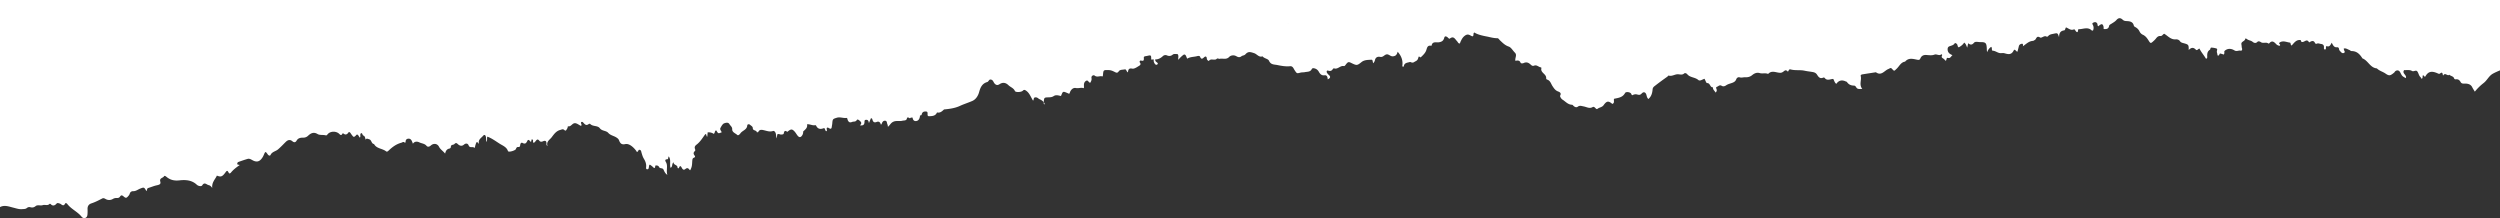<svg id="Layer_1" data-name="Layer 1" xmlns="http://www.w3.org/2000/svg" viewBox="0 0 4021.93 350.95">
  <rect x="0" y="0" width="4021.93" height="350.95" fill="#333333" stroke="none"/>
  <g id="Layer_2" data-name="Layer 2">
    <g id="Layer_1-2" data-name="Layer 1-2">
      <path d="M0,0V333.15c7.31-3.8,14.32-.82,21.41.91,4.67,1.13,9.24,2.85,14.23,2.4,2.69-.25,5.42.05,7.67-1.87a5.84,5.84,0,0,1,5.33-1.26c3.3.88,5.82.62,8.71-1.77,3.17-2.59,7.69-.2,11.57-1.56,3.37-1.16,7.53,1.4,10.71-1.89.56-.58,1.53-.17,2.1.44,3.19,3.36,6.47,2.08,8.87-.58,2-2.25,3.15-1,5.32-.59,2.7.59,5.91,6.16,8.92,0,.58-1.19,2.47-.47,3.38.74,6.28,8.25,16.29,12.29,22.81,20.26,1.62,2,3.84,3.22,6.45,2.11s3.12-3.61,3.28-6a68.08,68.08,0,0,0,.09-8.08c-.19-4.63,1.88-7.83,6.17-9.22,6.17-2,11.84-5,17.56-7.93,2-1,3.69,0,5.3.9a11.37,11.37,0,0,0,11.56,0,11.18,11.18,0,0,1,6.17-1.65c2.25.14,4.21-.19,5.58-2.37s3-2.41,5.25-.46c3.95,3.45,4.93,3.26,8.16-.52a9.61,9.61,0,0,0,2.08-3.38,5.31,5.31,0,0,1,5.3-4.22c4.46.27,7.58-2.54,11.24-4,6.56-2.55,6.45-2.82,10.35,3.87,1.42-1.52.47-4.29,2.94-5,4.53-1.33,8.9-3.29,13.51-4.27,5.06-1.07,6.93-2.08,5.8-6.23-1.56-5.72,4.34-5.31,6.07-8.32,1.07-1.84,3.63.77,5.33,2,5.87,4.38,12.21,5.37,19.66,4.54,9.74-1.08,19.71-.47,27.6,6.93,2.76,2.59,7.62,3.11,8.76,1.24,3.79-6.24,7.12-1.1,10.52-.46,1.78.34,3.46,1.41,5.68,4.51-1-9.14,4.82-13.77,7.47-19.87,6.06,2.43,8.42,2.08,13.27-4.42,2.5-3.33,3.39-4.94,5.72-.2,1,2.11,2.7.93,3.8-.42,3.89-4.77,8.78-8.38,13.8-11.83-1-1.25-3.6.24-3.81-2.08a3.07,3.07,0,0,1,2.16-3.11c4.81-1.69,9.62-3.4,14.51-4.81,2.78-.81,5.24.67,7.62,2,7,3.87,11.76,2.59,16.16-4.12a26.42,26.42,0,0,0,2.22-4.25c2.54-5.94,2.75-6,6.42-.82,1.5,2.11,3.74,2.51,4.49.84,2.35-5.24,8.08-5.65,11.86-8.83,4.54-3.82,8.5-8.16,12.68-12.24,3.72-3.63,7.22-3.8,10.59-.95,3,2.59,5.33,1.55,6.64-.82,2.56-4.61,6.69-5,10.95-5a10.68,10.68,0,0,0,7.75-3.18c4.13-3.78,8.78-6.49,15.11-2.64,3.69,2.25,8.91.89,13.34,2.17,1.56.45,2.55-1.6,3.72-2.69,4.45-4.16,12.26-4.2,17-.48,1.8,1.42,3.86,4.87,6.05.21a1.44,1.44,0,0,1,1.36-.19c4.16,3.58,6.75.88,8.88-2.3,2.7.44,3,2.66,4.25,4,2.2,2.41,3.08,6.38,7.42,1.2,2.74-3.28,4.2,2.08,6.06,3.9,1.91-2.11-.57-5.39,2.08-7.27,2.53.07,1.7,3.14,3.56,3.88,3,1.18,2.87,4.19,3.63,6.67,1.64-2.75,3.36-1.27,5.65-.66,4.31,1.15,3.34,7.13,7.86,7.61,4.09,7.71,13.31,7,19.28,11.71,1.82,1.43,3.35-.32,4.79-1.67,5.72-5.37,12-10,19.74-12,1.71-.45,3.16-2.24,5.2-.58,1.38,1.13,1.72,0,1.79-1.2.17-2.78,1.41-4.6,4.37-4.84,3.27-.26,4.86,1.82,6,4.46.51,1.19.93,2.44,1.41,3.68,2.74-4.29,7.44-3.67,10.39-2.18,3.73,1.88,8.36,1.8,11.43,5.45,1.91,2.28,4.49,1.83,7-.42,4.5-4,10.47-3.32,13.25,2.14,2.24,4.39,6.24,6.47,9.75,10.91,1-4.4,2.79-7.32,6.79-8.07a2.85,2.85,0,0,0,2.42-2.86c.06-4,4.16-2.68,5.79-4.49,3-3.35,4.62-.3,6.64,1.14,3,2.15,5.86,2.25,8.77-.26s6.15-2,7.35,1.23c1.83,4.82,6.12,1.65,8.71,3.57,1.46,1.08,1.43-.52,1.67-1.46a42.17,42.17,0,0,1,1.56-5.4c1.81-4.44,2.77-.17,4.77.79-1.84-6.76,3.74-9.36,6.94-13.17,1.84-2.21,3.61-.44,4.05,1.52.58,2.56.52,5.29.76,8.73,2.37-3,.51-6.07,1.76-8.57,7.31,2.67,13.55,7.44,20,11.5,4.67,2.94,10.91,5.2,13,11.43a1.88,1.88,0,0,0,1,1c2.25.89,10.86-1.69,11.81-3.9s1.46-3.64,4.42-3.35c2.39.22,2.42-2.42,2.74-4.21.37-2,2-3.27,3.4-2.47,4.68,2.77,6.37.13,8.06-3.53a1.85,1.85,0,0,1,3.31-.27c2.07,2.8,3,2.74,3.11-.92,0-.32.72-.93,1-.88a2,2,0,0,1,1.65,2.29s0,.05,0,.08c-.43,4.58,2,3.08,3.41,1.31,2.17-2.65,3.64-5.55,7-1.11,1.19,1.58,3.59,1.37,5.33.59,4.45-2,6-.29,5.82,4.11a3.35,3.35,0,0,0,1.7,3.43c-2.39-7.07,3.44-10,6.38-13.74,3.74-4.79,7.25-10.48,14.27-12.21,2.69-.66,4-2.08,6.76.48,2.44,2.25,3.38-1.71,4.63-3.29.7-.88-.34-3.15,1.73-2.93,4.91.51,6.45-6.84,12.47-4.68,2.85,1,5,2.92,7.62,3.94,2.33-1.94-1.09-4,.32-6,2-1.23,3,.48,4,1.56,2.14,2.31,4.22,4.23,7.51,1.9.88-.63,2.23-1.28,3-.5,4.27,4.46,11.83,2.11,15.38,6.8,3.64,4.84,10.09,3.56,13.58,7.5,3.64,4.11,9,4.68,13.29,7.53,1.89,1.27,3.26,2.3,4.11,4.5,1.71,4.42,3.79,7.47,10,6.06,5.48-1.23,11.83,3.46,16.91,9.88.6.83,1.16,1.7,1.68,2.59,2.75.39,1.89-4.08,4.8-3.22,2.33.69,2.25,2.92,2.77,4.56,1,3.32,1.9,6.63,3.75,9.67,2.53,4.16,4.24,8.61,3.64,13.7-.16,1.44-.25,3.56,2.22,3.33,1.53-.16,1.94-1.5,2.15-3,.77-5.37.86-5.39,5-2.08,1.25,1,2.37,2.14,3.44,3.12,2.93-.44.85-4.11,2.88-4.21s4.13.26,5.33,2.76c1.28,2.68,5.48.69,7,4,1.21,2.51,2.08,5.48,6.12,8.48-2.21-7.86,1.4-14.48-2.33-20.73-1.56-2.63-1.49-4.3,2.36-4.5,1.77-.09,1-2.78,2.27-4.6,4.16,5.88.91,12.57,2.84,18.36,3.91-1.7,1.5-6.24,4.93-8.94-.35,5,6.54,3.69,6.37,8.79,0,1,1.86,1.39,2.33.17,1.6-4.26,3-2.79,4.48,0,1.27,2.41,2.87,4.28,5.62,2.07s4.39-2,6.62.85c1.43,1.85,1.41.89,2.68-1.91,2-4.49,1.56-9.08,2.11-13.62.22-1.76.75-3.06,2.57-3.64,1.56-.52,2.25-1.83,1.26-3.12-2.15-2.72-2.71-5,.24-7.63,1.1-1,.44-2.5,0-3.8-1-3.12.65-5,3-6.75,5.8-4.49,9.46-10.8,13.76-16.63,2.81-.08.94,3.36,3.17,4.1.18-2.21.37-4.32.59-6.93a14.56,14.56,0,0,1,9.77,2.39c2-1.22,1.41-3.93,3-5.13.68-.73,1-.58,1.39.09,2.89,4.78,2.9,4.78,8.51,2.44-1-2.31-3.49-4.47-2-7.11s3.41-6.39,6-7.28c2.07-.73,6.44-2.26,8.49,1.47,1.45,2.65,4.47,4.16,4.33,8.09-.17,5,5.13,6.36,8.08,9.12,1.77,1.66,4.43-1.5,5.15-2.56,3.2-4.64,10.58-5.62,11-12.8.08-1.56,2.54-2.67,4.55-.85,1.75,1.59,4.32,2.55,4.36,5.44.06,4.32,6,2.78,6.5,6.57.76-.12,2,0,2.22-.4,2.17-4.72,6-3.71,9.66-2.82,4.58,1.1,8.91,2.8,13.92,1.17,2.54-.82,4.23,2.08,4.77,4.48s.36,4.78,1.2,7.38l1.23-6.59c2.48-1.26,4.38.68,6.51.4,1.63-.22,3.57-.11,3.88-2.08.59-3.63,2-4.82,5.28-2.51.52.36.85-.12,1.33-.52,4.93-4,6.84-4,10.81.33,1.61,1.77,2.8,3.93,4.25,5.87,3.11,4.19,5.67,4,8.31-.49a10,10,0,0,0,1.13-5.46h0c3.2-3.23,7.53-5.88,6.24-11.6,4.29-.69,8.49,2.29,13.09,1.4a1.61,1.61,0,0,1,1.4.52c2.7,5.6,6.6,6.48,12.34,4.31,2.35-.89,1.92,4,4,4.93,1.23-.7,1.38-1.48,1.11-2.26-1.07-3.11.34-4.61,2.94-3,3.69,2.37,4.62,1,5-2.43.18-1.59.58-3.16.71-4.75.55-7.28.88-7.34,7.44-9.35,5.16-1.56,10,1,15.1.33,2-.28,1.77,2.34,2.42,3.68,1.52,3.12,3.25,4.36,7,2.76,2.42-1,5.52.32,7.49-3,1-1.77,3.09-.28,4.68,1.1,2.63,2.24,3.74,4.3.37,7.36,4.8.69,7.06-.65,7.33-4.86.12-1.73-.42-3.88,2.6-4s4,1.7,4.51,5.29l3.2-7.69c1.9-.31,2.19,1.14,2.51,2.34,1,3.58,3,5,6.6,3.57,4.2-1.68,5.92.71,7,4.3.48-.4,1-.62,1.12-1,1-3,2.53-5.81,6.08-5.28,2.9.43,2.25,3.9,3.36,5.92.48.89.43,2.08.74,3.77,3-2.29,4.31-5.65,7.65-7.58,5.54-3.2,11.12-.61,16.38-2.35,3.18-.26,6.61-.18,6.64-4.8l2.82-.12c1.13,1.41,2.27,1.43,3.4,0l2.81.12c.31,3.4,2.08,5.89,5.55,5.52,4-.42,5.61-3.69,6.21-7.4a3.23,3.23,0,0,0,0-1.45l.13-.13c1-.16,2.42-.19,2.64-1.33,1-4.82,4.16-5.53,8.28-4.86,3.06,1.62-1,7.55,3.89,7.38s10.2-.32,12.55-6.08h0c5,1.22,8.13-1.81,11.3-4.82h0c8.75-.78,17.85-2.08,25.45-5.63,6.6-3.08,13.41-5.12,20-8,5.84-2.53,9.4-8.32,11.1-14.58,2-7.35,4.92-13.61,13-15.89,2.43-.68,2.6-5,6.37-3.85,3.12.92,3.49,3.91,5.11,5.89,2.56,3.12,5.09,3.54,8.35,1.4,5.23-3.43,10-2.5,14.31,1.72,3.29,3.2,8.17,4.38,10.31,9.23,1.09,2.47,10.06,2.11,12.65-.34,2-1.91,3-1.74,5.3-.18,5.71,3.85,7.46,10.16,11.3,16.11,1.48-1.53.43-4.48,2.7-5.12s4.2.16,5.93,1.65a7.7,7.7,0,0,0,2.08,1.24c2.94,1.27,5.63,3.29,6.39,4.91a7.32,7.32,0,0,0,0,1.48,17.19,17.19,0,0,0,.63,2c1.23-.66.81-1.63.4-2.51-.19-.4-.68-.67-1-1h0c.66-7.75.66-7.79,7.75-8,3-.09,5.72-.25,8.42-2.08,3.63-2.41,7.76-.88,11.56-.07,3.58-8,2.15-8.38,13-3.58.36-.35.94-.64,1-1,1.45-5.2,5.3-9.22,10-8.26,4.07.84,7.79-1,11.58,0,1,.29,1.33.3,1.38-.7a24.86,24.86,0,0,0,0-3.23c-.12-3.15.57-6,3.5-7.65,3.47-2,3.82,3.24,6.81,3,1.18-2.29,2.46-4.41,1.88-7.37-.77-3.93,3.52-5.32,4.85-4.2,4.32,3.68,8.83-.15,12.82,1.62a7,7,0,0,0,.73-1.76c.68-8.91.67-8.79,9.42-8.55,3.4.09,6.27,1.36,9.17,2.81,2.41,1.2,4.48,2.63,6.8-.76,2.12-3.12,6.35-2.44,9.61-3.18,2.86-.64,2.65,3.68,5.2,4.78.52-4,1.12-7.22,6.93-6,2.82.6,6.59-1.75,9.44-3.53,2-1.26,5.83-2.72,2.6-6.7-.82-1,.81-3.16,1.9-2.84,5,1.48,4.92-.72,4.68-4.73-.14-2.27,3.2-2.18,5.28-2.66,6-1.39,6.64-1.44,6.61,4.4,0,4.08,4.35-1.36,4,2.69a8.58,8.58,0,0,0,2.69,6.52,2.23,2.23,0,0,0,2.94.21c1.6-1.08,1.08-2.31-.14-3.21-1.53-1.12-3.24-2-3-5,4.75.16,8.77-2,12.25-5.25a6,6,0,0,1,6.78-1.1c3.28,1.29,6.09,1.14,9-1.25,2.18-1.8,5.2-.9,7.85-1,2.53,2.68.59,6,1.29,9.25a44,44,0,0,1,6.62-6.75c2.8-2.56,4.57-2.33,6,1.13.51,1.21,1,2.42,1.61,3.83,5.12-3.28,10.91-2.66,16.22-4.16,1.48-.42,3.94-.52,4.49.93,2.13,5.48,4.42,2.83,7,.52a6.35,6.35,0,0,1,2-.86c2.5,1,1.38,3.45,2.33,5,.76,1.23,2.44,2.7,3.06,1.91,3.45-4.43,9,.26,12.55-3.2,1.39-1.36,3.21.38,4.53.07,5.06-1.19,10.65,2,15.49-3.15,2.12-2.26,7-3.53,11.26-1.13,2.6,1.48,5.29,2.72,8.59,0,1.42-1.17,4.21-.9,6.08-2.94,4.56-5,7.76-4,14.29-1.82,4.49,1.53,7.57,7.15,13.32,5,2.73,3.69,8.88,3.69,10.49,7.31,2.89,6.51,8.53,5.71,13.34,6.71,6.66,1.38,13.45,2.6,20.38,1.91,4.58-.46,5.6,3.72,7.44,6.44,3.54,5.24,3.4,5.5,9.29,3.9,2.41-.66,4.85-.31,7.17-.82,4-.86,8.72-.06,11.07-4.87.83-1.72,2.72-1.66,4.3-1.22a10.73,10.73,0,0,1,6.89,5.15c2,3.5,4.22,6.69,9.38,6,4.26-.52,4.86,3.23,5.14,6.59,4.2-1.94,5.19-4.16,1.63-7.27a12.09,12.09,0,0,1-3-3.74c-.76-1.66-.2-3.75,2-3.07,3.4,1.08,5.72.52,7.57-2.5.36-.6,1.48-1.36,1.93-1.19,6,2.25,9.87-4.73,15.58-3.66,1.43.27,2.24-.9,3.12-2.06,3.82-5,4.67-5.12,9.74-2.59,8.38,4.15,9.06,3.63,16-1.9,4.35-3.47,10.34-3.36,15.73-3.64,2.67-.14,1.55,3.93,3.14,5.67.88-1.56,2.08-2.87,2.35-4.34.94-5,4.16-6.79,8.67-5.88s6.52-3.29,10-4c3.77-.83,6.24,3.46,10.47,3.08s6.3-2.28,7.56-7.39c6.69,7.55,8.76,15.11,7.42,23.47,1.19.68,2.35.75,2.46,0,.81-5.67,5.5-5.71,9.5-6.85a2.69,2.69,0,0,1,2,.31c3.87,1.46,4.67-.3,7.36-1.55,3.47-1.65,4-3.74,4.83-6.76.7-2.44,2.7,1.27,3.78.22,3.16-3.09,6.59-6.13,8.31-10.24s1.56-9.4,8.28-8.23c.22,0,.67-.14.7-.27,1.21-7.19,7.5-4.74,11.43-5.27,4.77-.64,7.44-2.39,8.75-6.75.3-1,.46-2.08,1.71-2.72,1.94-.17,3.4,1,4.74,2.37.8.79,1.84,1.8,2.71,1.11,6.16-4.85,8.31.89,11.5,4.11,1.28,1.28,1.78,3.36,3.74,3.86,1.59-.2,1.28-1.55,1.72-2.43,1.89-3.86,3.28-7.4,7.51-10.39,5.56-3.9,8.32.52,12.12,1.29,2.69-1.44.15-5,2.9-6.19,4.33,3,12.33,5,19.37,6.3,5.78,1.1,11.42,2.91,17.4,2.85,2.08,0,2.94,2.08,4.29,3.34,4.24,4,8.08,8.08,14.16,10.12,3.91,1.32,6.5,6.41,9.83,9.67,4.15,4-.09,8.47.87,13.23,3.12-.52,6.55-1.36,8.32,3,.65,1.63,3.63,1.28,5.25.52,4.46-2,7.82-.42,11,2.54,1.63,1.54,3.12,2.73,5.71,1.7,4.09-1.64,7,2.21,10.62,2.79.42.07,1.14.79,1.07,1-2.38,7.75,8.4,9.53,7.56,16.62a2.4,2.4,0,0,0,1.25,1.93c5.48,1.56,6.42,6.76,9,10.68,2.22,3.32,4.3,6.63,8.43,8.34,2.48,1,6.5,2.29,3.74,7.11-.43.76,1.42,4.67,3.86,6.23,4.85,3,8.62,8,15.06,8.23,1.56.05,2.12,1.51,3.17,2.29,2.08,1.52,4.16,2.56,6.59.71,3-2.22,5.78-.91,9-.35,4.85.82,9.81,4.3,15,.93a2.74,2.74,0,0,1,2.24.19c1.82.95,3.43,4.35,5.19,2.87,3-2.55,7.28-2.26,10-6.11,5.19-7.3,8.15-6.69,13.86-1.84,4.27-1.52,1.94-5.42,2.78-8.25,6.75-1.49,13.82-2,17.75-9.3,1.4-2.6,8.67-1.65,10,1.46,1.14,2.6,1.29,2.37,3.5,1.25a9.53,9.53,0,0,1,6.3-.26c2.88.83,4.67.8,7-1.7,3.08-3.31,6.34-2.18,7.56,2.25.65,2.36,1,4.72,3.16,6.65,4.79-4,6.29-9.51,6.79-15.33.23-2.64,1.23-3.9,3.42-5.6,6.57-5.11,13.24-10.07,20.08-14.82.87-.61,1.85-2.17,2.36-2,5.5,1.77,10.12-2.44,15.31-2.08,3.37.23,6.58,1.47,9.73-1.33,1.36-1.19,3.74-.1,5,1.43,4.61,5.43,12.4,4.51,17.66,9.11,2.71,2.38,6.49-1.07,10-1.91,1.42,2.6,2.84,7,4,6.91,5.44-.35,4.63,7.33,9.63,6.79-.64,3.73,2.83,5.49,4,8.41a4.28,4.28,0,0,0,2-4.15c-.23-1.74-2.08-4.3.15-5,2.41-.75,4.43-3.75,7.73-1.72,2.42,1.5,4.84.91,7.42-.86s5.81-2.55,8.83-3.59,5.88-2.39,7.16-5.83c.93-2.55,3.11-4.07,5.76-3.27,3,.92,5.85-.32,8.77-.18,4.11.18,7.63-.52,11.15-3.4,3.25-2.66,7.24-4.79,12.36-3.25,3.74,1.12,8-.35,12,.87.52.16,1.33.46,1.56.24,6.08-6.39,13.15-1.39,19.74-1.64a7.11,7.11,0,0,0,3.51-1.16c2.31-1.2,4.37-4.89,7.72-1.19.93,1,1.56-.61,1.92-1.56.58-1.52,1.82-1.85,3.27-1.46,7.3,2,15,.44,22.18,2,4.36,1,8.75,1.35,13.1,2.15,3.08.56,5.32,1.53,7.15,4.41,2.08,3.3,4.64,7,9.79,4.56a2.37,2.37,0,0,1,2.24.33c4,5.48,9.19,1.91,13.89,1.8,1.78,2.45,1.83,5.79,5,7.94,3.7-5.52,8.83-6.82,14.94-4,.73.34,1.75.48,2.13,1,2.78,4.16,6.63,5.81,11.56,5.79,1,0,2.56,1.27,3.11,2.33,2.13,4.09,5.48,3,10,3-5.65-7-.69-14.13-2.54-20.83-.38-1.38,1.17-2.32,2.6-2.55,6.86-1.1,13.72-2.16,20.59-3.22.52-.08,1.22-.24,1.55,0,8.65,6.07,13.51-3,19.84-5.42,2.66-1,3.47-2.92,6.11.1,3.51,4,3.33,3,7.28-.66,4.24-4,6.66-10.34,13.44-11.3,5.71-6.8,13-4.31,19.84-3,2.6.48,3.68.22,4.83-2.39,1.89-4.28,5.34-5.64,9.84-5.29,4.27.32,8.65,1,12.79-.6,3.64-1.44,7.41,2.55,11-.49.4-.35,1.69.84,1.31,1.56-2.32,4.23,1.56,4.48,3.44,6.52,2.08,2.23,2.63,3.71,3.59-.27.36-1.49.73-2.51,2.6-2,3.53,1,4.39-2.36,7-4.48-4.4-1.65-7.57-4.13-7.79-8.89-.1-2.35.43-4.33,2.78-5.29,3.05-1.25,6.52-1.51,8.6-4.81.61-1,2.42,0,3.47,1,1.59,1.51.67,4.41,3.12,5.45,3.39-1.94,6.53-4.21,8.64-7.64,2.85,1.87,3.35,4.62,4.9,8.14.59-2.73,1-4.52,1.56-7.13,3.58,3,6.18,2.91,9.26-.66,2.32-2.7,6.67-1.09,10.11-1.14,8.83-.12,10.14,1.24,10.58,10.51a28.89,28.89,0,0,0,.49,5.72c1.43-3.56,3.33-6.57,6.55-8.62,2.14,1.76,0,6,2.59,6.2,4.75.3,8.2,4.06,12.91,3.94,1.89-.05,3.89-.38,5.64.11,5.88,1.66,11.16,3.25,14.94-4.16,2-3.95,3.72,1.67,6.23,1.66.73-2.86,1.47-5.63,2.13-8.42a4.87,4.87,0,0,1,3.46-3.94c3.89-1.34,3.19,1.25,3.29,3.32l-.65.74.76-.63h0c5.07-3.34,9.35-8.2,16.11-8.4.71,0,1.36-.89,2.11-1.08,3.26-.79,2.79-8.27,9.07-4.41,2.67,1.64,6.45-3.74,10.53-1.41,1,.56,2-.21,2.78-1.07,2.11-2.4,5-2.76,8-3.4,7-1.52,7-1.63,9.3,5.5,0-5.76,1.56-10.15,8.08-11,2-.26,1.67-3.19,3.12-4.83,3.93,1.43,7.39,5.23,12.33,3.32,1.63-.63,2.08.82,2.9,2,2,2.85,3.89,3.59,4.16-1a1.32,1.32,0,0,1,1.17-1.44,1.13,1.13,0,0,1,.32,0c7-.07,14.34-4.2,20.65,2.17.25.24,1,0,1.88-.06a10,10,0,0,0,.07-8.31c-.74-1.71-2.29-3.15.57-4.43,2.6-1.15,4.64-1,6.19,1.56.79,1.33-.12,3.25,1.7,4.39.56-.46,1.13-1,1.72-1.44,3.64-2.94,5.43-2.5,6.65,1.82a16.24,16.24,0,0,1,.16,4c4.2.36,7.93.31,8.91-5.28.24-1.39,2.64-2.51,4.21-3.52,2.68-1.73,5.37-3.21,7.6-5.75,3.16-3.58,6.35-3.77,9.82-.52,2.21,2.08,4.15,2.24,6.88,2.35,4.79.19,9.71,1.09,11.13,7,.36,1.48,1.38,2.08,2.64,2.72a15.47,15.47,0,0,1,6.57,6.82,11,11,0,0,0,4.87,5.2c4.8,2,7.43,5.83,10,9.93,2.77,4.4,3.29,4.42,7.18.86a34.34,34.34,0,0,0,4-4c2-2.6,4-4.89,7.83-4.57,2.65.22,3.7-2.94,5.89-3.59,6,3.53,10.52,9.71,18.65,9,2.13-.18,5.08.61,6.47,2.71,1.91,2.88,4.81,3,7.62,3.87,6.36,1.85,6.75,2.51,6.62,10.57,3.87-4,7.49-4.8,11.33-.69,2.19,2.36,3.59-1.09,6-1.63,2.7,5.87,7.27,10.66,10.46,16.34,2.48-.45,2-2.35,2-3.82-.11-4.16.15-8,4.21-10.55,1.22-.77.56-3.64,2.65-3.53a32.73,32.73,0,0,1,7.85,1.38c1.51.44,1.53,2.08,1,3.42a6.09,6.09,0,0,0,.21,3.91,33.86,33.86,0,0,1,.66,3.73c3.59,1.73,2.3-3.46,4.76-2.87,1.8.43,3.54,1.09,5.28,1.64,1.49-1.74.74-3.7.94-5.5,5-5,11.15-4.35,16.16-1.25,3.86,2.4,6.9-.51,10.31.52,1.38.43,2.67-1.77,2-3.55-.8-2.08-.52-4.26-1-6.32-1.14-5.28,6.14-5,6.11-9.58,0-.39,1.92,0,2.76.75,2.67,2.25,6.43,2.08,9.24,4.5,1.65,1.41,4.74,2.88,7.3.25,2-2,4.34-.83,5.93.23,3.79,2.52,8.45-.73,12,2.2a1.46,1.46,0,0,0,1.44-.36c4.42-5.23,7.7-2.35,11.14,1.32a8.17,8.17,0,0,0,5.71,2.6c2.3-2-2.28-3.18-.64-4.75a8.56,8.56,0,0,1,4.24-2c4.31-.83,8.35,1.15,12.55,1.66,2.12.26.62,3.54,3,4.75,4-4.12,7.37-10,14.74-8.71h0c.43,3.7,2.6,3.52,5.19,2.28s5.28-3.31,7.6.52c.84,1.39,1.59.35,2.55-.18,2.85-1.6,5.63-1.92,7.35,1.67.71,1.48,1.77,2,3.22,1.35,2.21-1,4.16.21,6.24.45,3.67.43,5.32,2,5.09,5.69-.08,1.23-.25,2.77,1.46,3.41,2.4-.37,1.51-2.38,1.81-3.77.21-1-.2-2.08,1.7-1.56,4.49,1.31,5.62-2.54,7.57-5.71,2,3.85,3.52,7.89,8.77,7.35,1.95-.21,2.82,1.31,3,3.11s1.49,2.75,2.54,4c1.56,1.79,3.4,3.16,5.57,1.84,2.37-1.45,0-3.3-.25-5-.07-.52-.18-1-.34-1.91,3.48-1,6.11,1.24,9,2.28,1.24.45,2.35,1.8,3.51,1.79,8.6-.08,13.51,5.19,17.57,11.76,9.12,3.39,12.39,15.22,23.26,16.1,3.87,4,9.48,5.23,13.83,8.29,6.23,4.39,8,3.32,14.07-1.61.6-.5.85-1.43,1.46-1.92,3.29-2.66,6.43-1.89,8.38,2,2.88,5.68,2.88,5.68,8.77,8.9,2.35-5-6.88-7.52-2.6-12.93,4,.29,9.12-.77,12.25,1.25,3.37,2.17,6.71-2.6,9.26,1.43,1.73,2.73,2.08,6.13,4.57,8.44a16.85,16.85,0,0,1,2,3c2.51-1.46,1-4,2-5.66,1.84-.36,1.86,2.6,3.79,2.08,4.45-8.12,9.92-9.76,19.74-5.39,1.64.73,2.73,1.45,4.23.25,2.42-2,3.82-1.56,4.21,1.68.07.57.45,2.24,1.14,1.14,2.95-4.75,6.53,2.12,9.41-.73,2.38,2.37,6.75,2.14,7.92,6.23.28,1,1.74,1.25,2.82,1.13,3.71-.41,5.75,1.3,7.52,4.52,1.13,2.08,3.24,2.6,6.52,2.41,3.92-.23,9.5.58,12,5.66,1,2.14,2.41,4.16,4.27,7.27a82.88,82.88,0,0,1,14.07-13.82c5.19-4,7.79-9.91,12.9-13.76,3.67-2.76,13.67-6.71,13.67-6.71V0ZM1113.83,246.44c0,.63-.18,1.27-.69,1.37.51-.1.64-.74.69-1.37a3,3,0,0,0-.87-2.13A3,3,0,0,1,1113.83,246.44Zm494.69-140.78a2.92,2.92,0,0,1-2.08.83c-1,0-2.14-.13-2.6-.91.44.78,1.56.92,2.6.91a2.83,2.83,0,0,0,2.08-.82Zm16.39-29.23a3.39,3.39,0,0,0,.66-2.24h0a3.36,3.36,0,0,1-.66,2.25Zm6.31-5.14h0a3.14,3.14,0,0,0-.79.24,3.72,3.72,0,0,1,.8-.25Zm57-42.81c-.11.37-.23.73-.37,1.09a10.82,10.82,0,0,0,.38-1.09Zm59.22-.4c.23-.12.48-.27.7-.37h0c-.22.11-.47.27-.7.38Zm36.29,5.17h0a3.2,3.2,0,0,0-1.4-1.83,3.23,3.23,0,0,1,1.41,1.83Zm39.21-.44a1.72,1.72,0,0,1-.38,1.27,1.65,1.65,0,0,0,.39-1.26ZM1922.6,9.06c.21-.09.44-.23.66-.35a3.45,3.45,0,0,1-.65.35ZM1916,12c.31-.14.38-.83.56-1.29h0c-.16.47-.23,1.17-.55,1.31Zm155.71,26.21a2.11,2.11,0,0,1,2-.79,1.83,1.83,0,0,1,1.46.86,1.83,1.83,0,0,0-1.46-.86,2.19,2.19,0,0,0-2,.8Z" style="fill: #fff"/>
    </g>
  </g>
</svg>